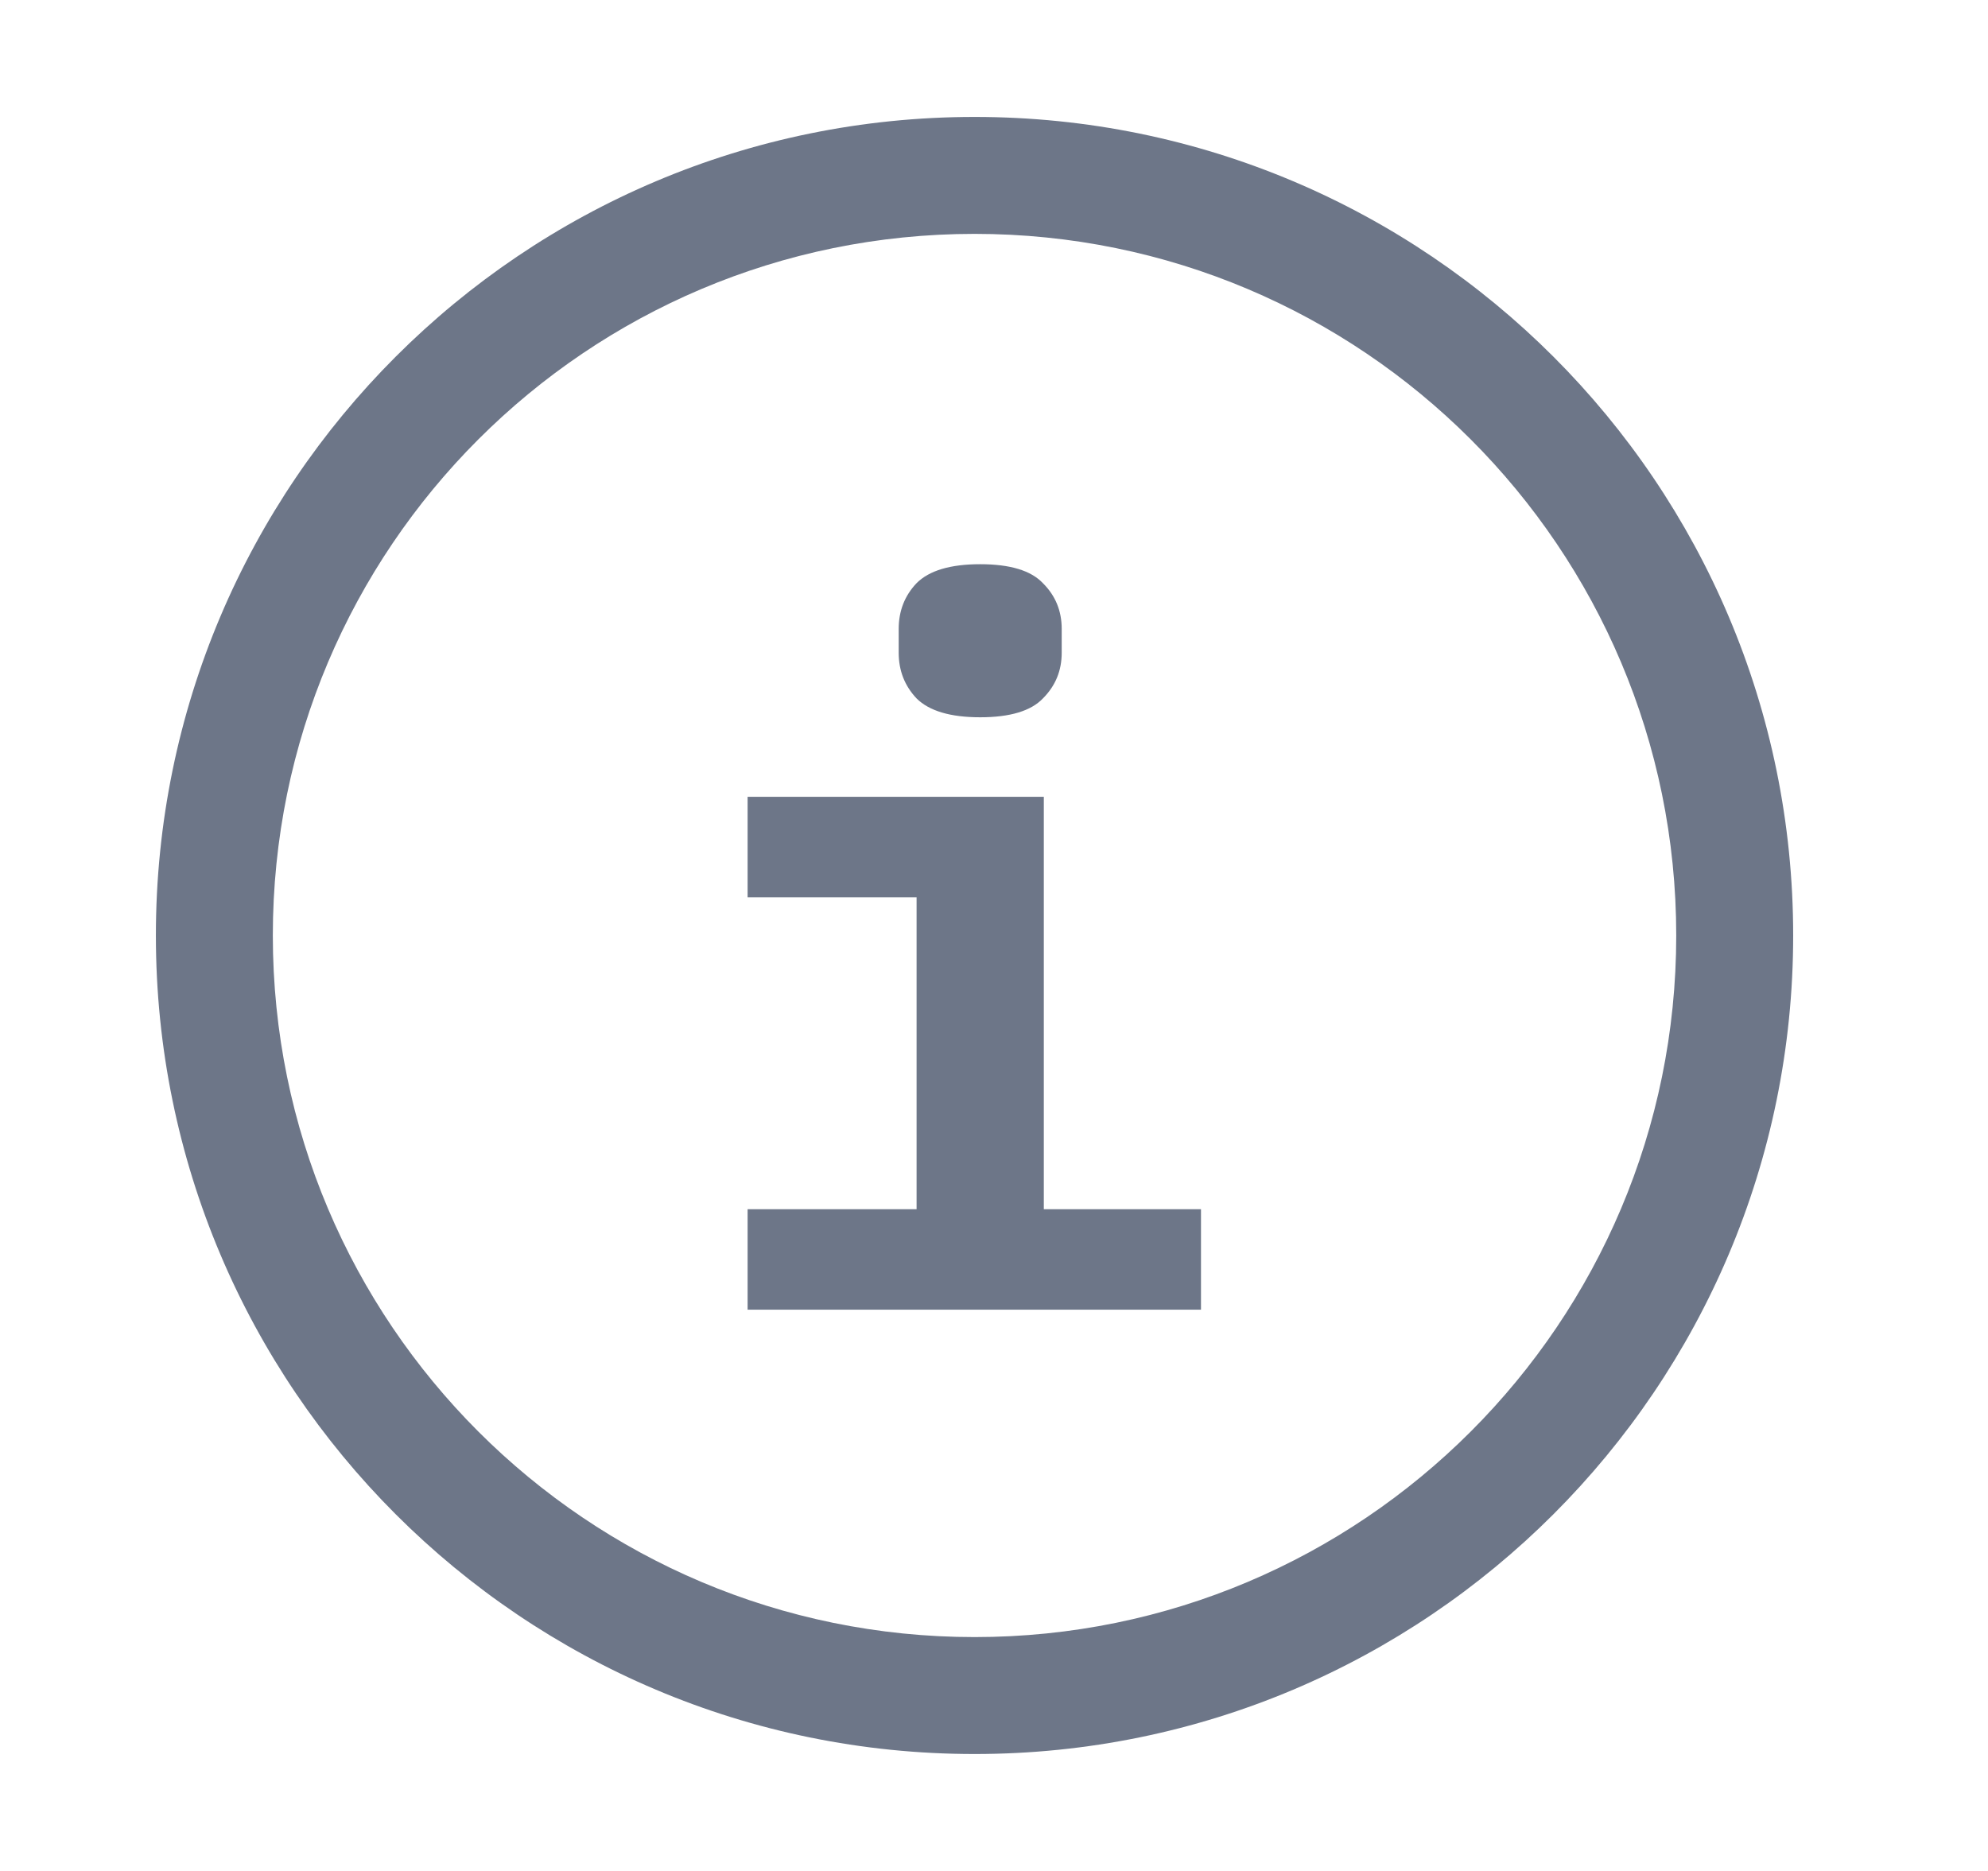 <svg xmlns="http://www.w3.org/2000/svg" width="17" height="16" viewBox="0 0 17 16" fill="none">
      <path fill-rule="evenodd" clip-rule="evenodd" d="M2.333 8C2.333 4.686 5.02 2 8.334 2C11.647 2 14.334 4.686 14.334 8C14.334 11.314 11.647 14 8.334 14C5.02 14 2.333 11.314 2.333 8ZM8.334 1C4.468 1 1.333 4.134 1.333 8C1.333 11.866 4.468 15 8.334 15C12.2 15 15.334 11.866 15.334 8C15.334 4.134 12.2 1 8.334 1ZM7.838 5.973C7.946 6.08 8.127 6.134 8.382 6.134C8.637 6.134 8.816 6.08 8.918 5.973C9.026 5.865 9.079 5.735 9.079 5.582V5.378C9.079 5.225 9.026 5.094 8.918 4.987C8.816 4.879 8.637 4.825 8.382 4.825C8.127 4.825 7.946 4.879 7.838 4.987C7.736 5.094 7.685 5.225 7.685 5.378V5.582C7.685 5.735 7.736 5.865 7.838 5.973ZM7.838 10.341H6.393V11.2H10.27V10.341H8.926V6.814H6.393V7.673H7.838V10.341Z" fill="#6D7688"/>
    </svg>
